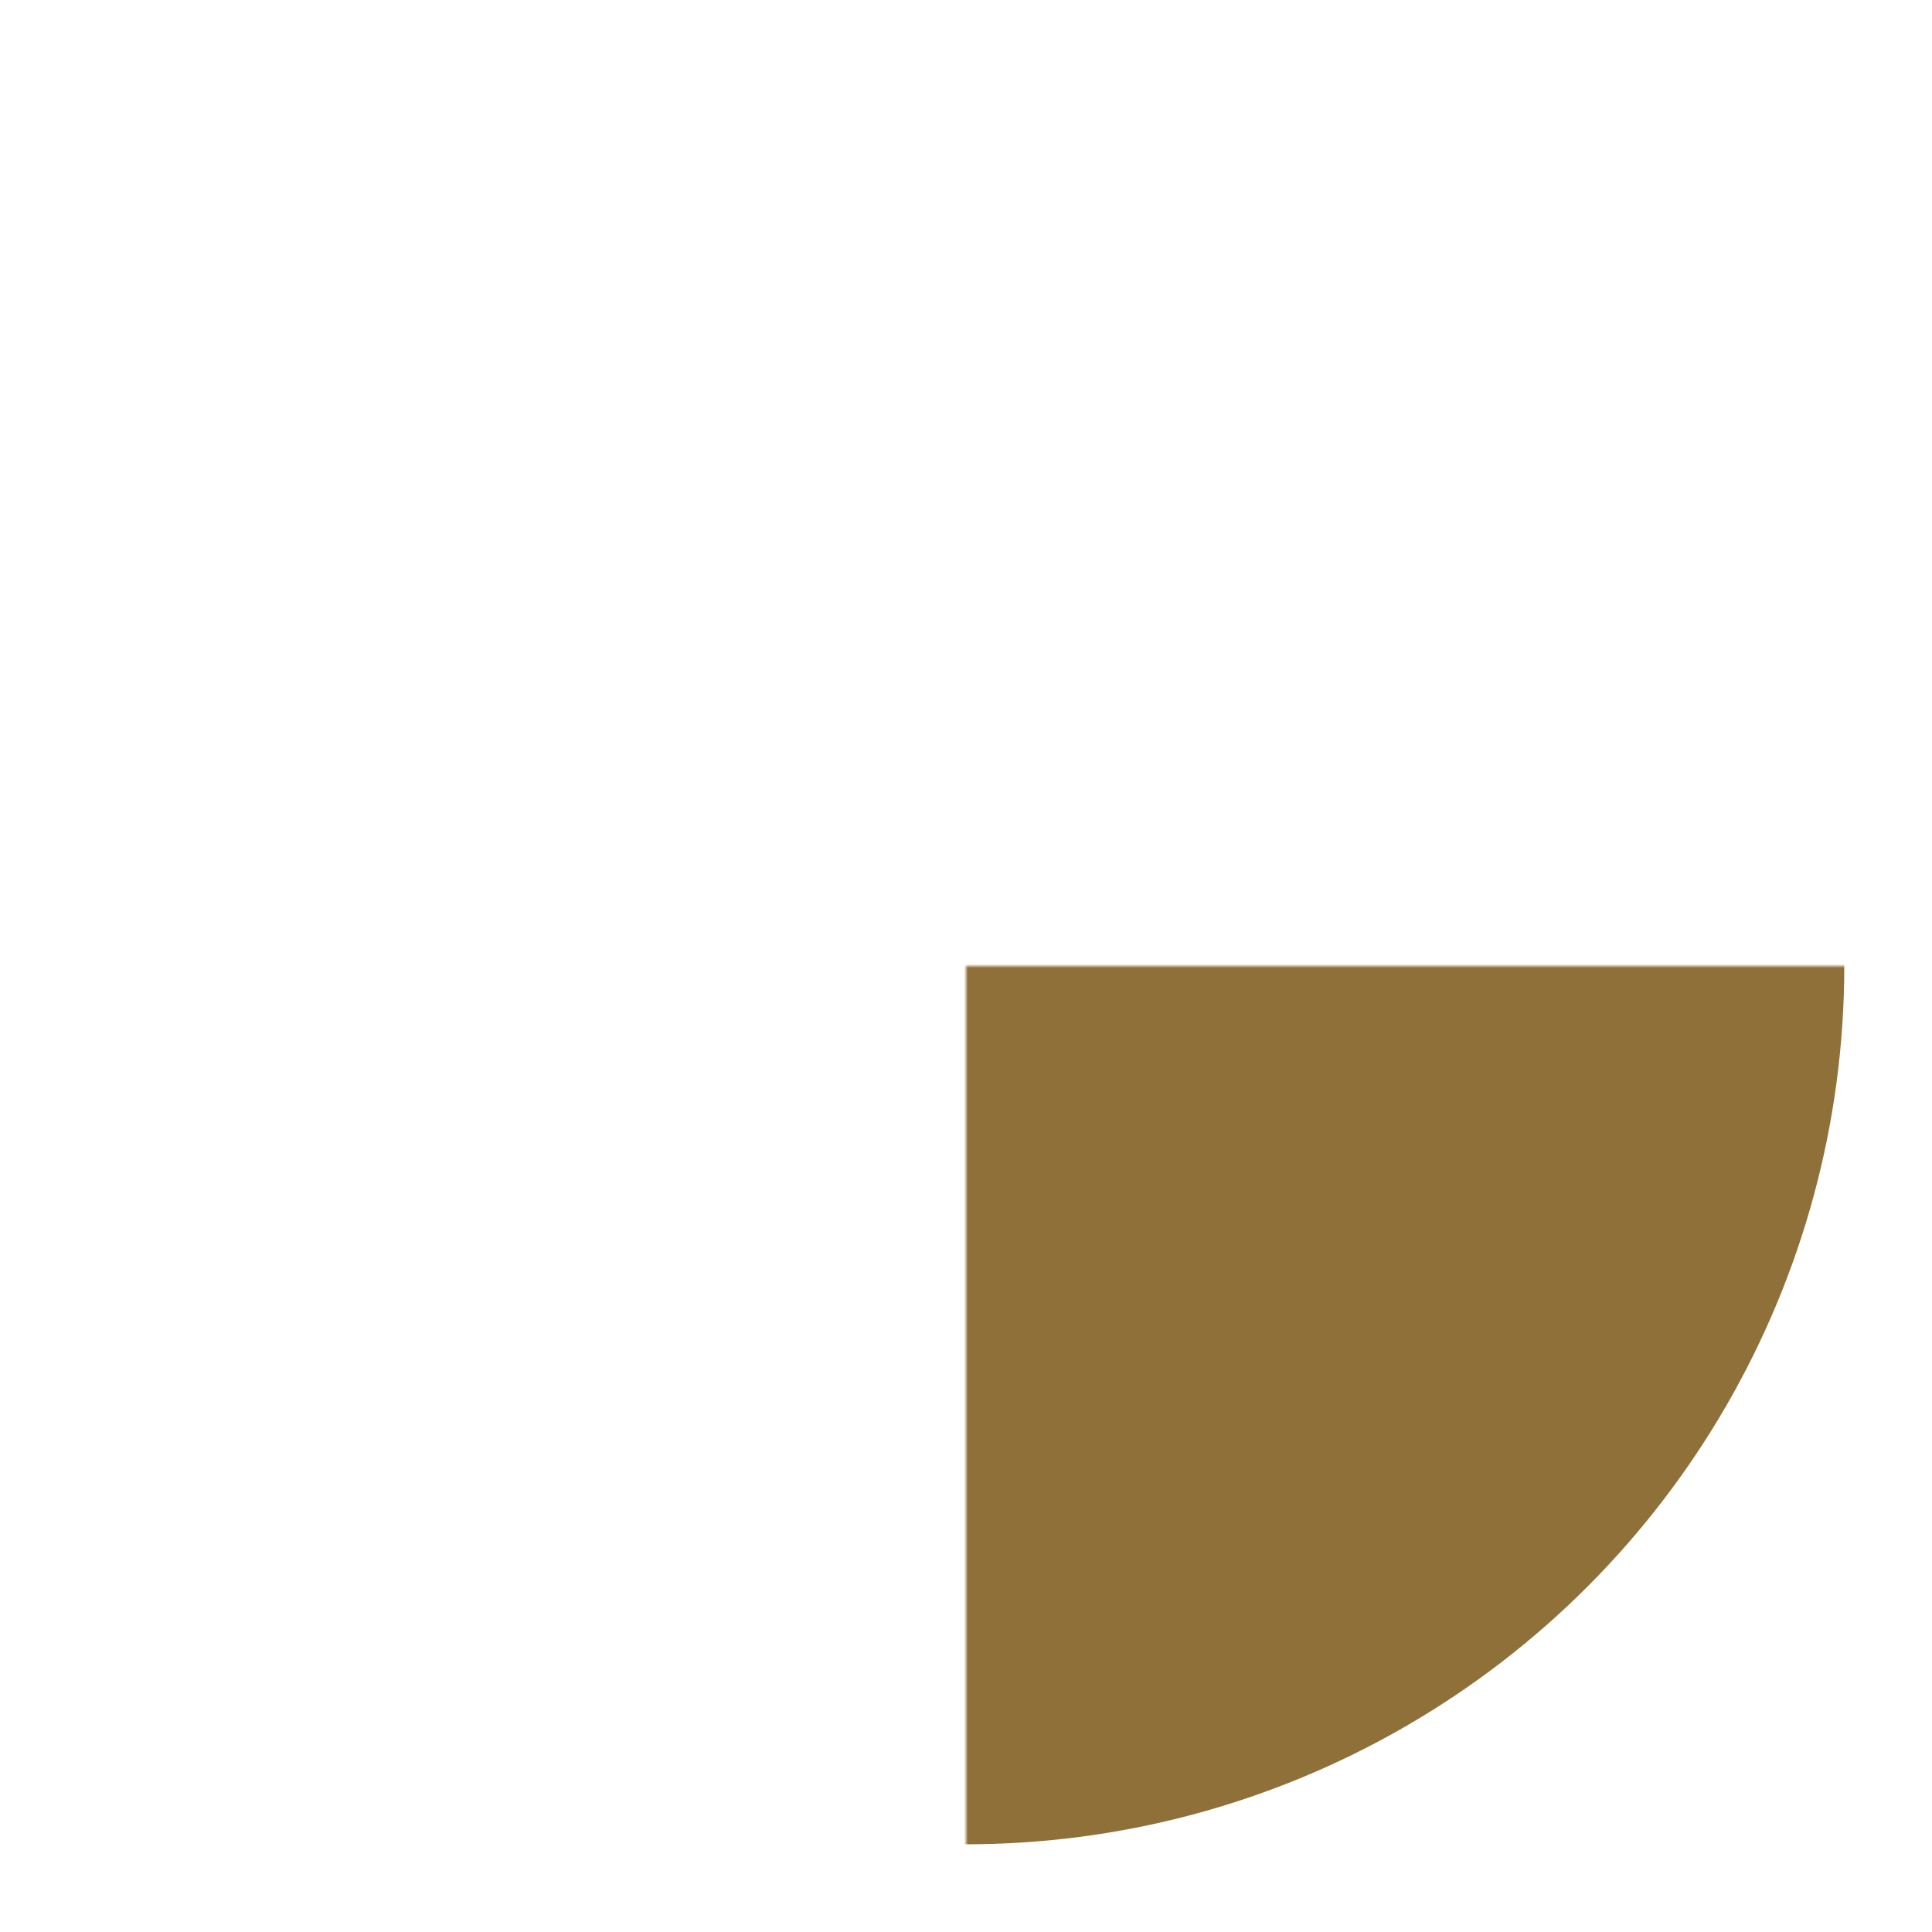 <?xml version="1.0" encoding="UTF-8"?>
<svg xmlns="http://www.w3.org/2000/svg" width="512" height="512" viewBox="-256 -256 512 512">
	<mask id="cutouts">
		<rect x="-256" y="-256" width="512" height="512" fill="#FFF"/>
		<path d="M215.654,0A215.654 215.654 0 0 0 -215.654,0H-172.339A172.339 172.339 0 0 1 172.339,0ZM-172.339,0A172.339 172.339 0 0 0 172.339,0H138.189A138.189 138.189 0 0 1 -138.189,0ZM138.189,0A138.189 138.189 0 0 0 -138.189,0Z"/>
	</mask>
	<circle r="232.755" fill="#8F7038" mask="url(#cutouts)"/>
</svg>